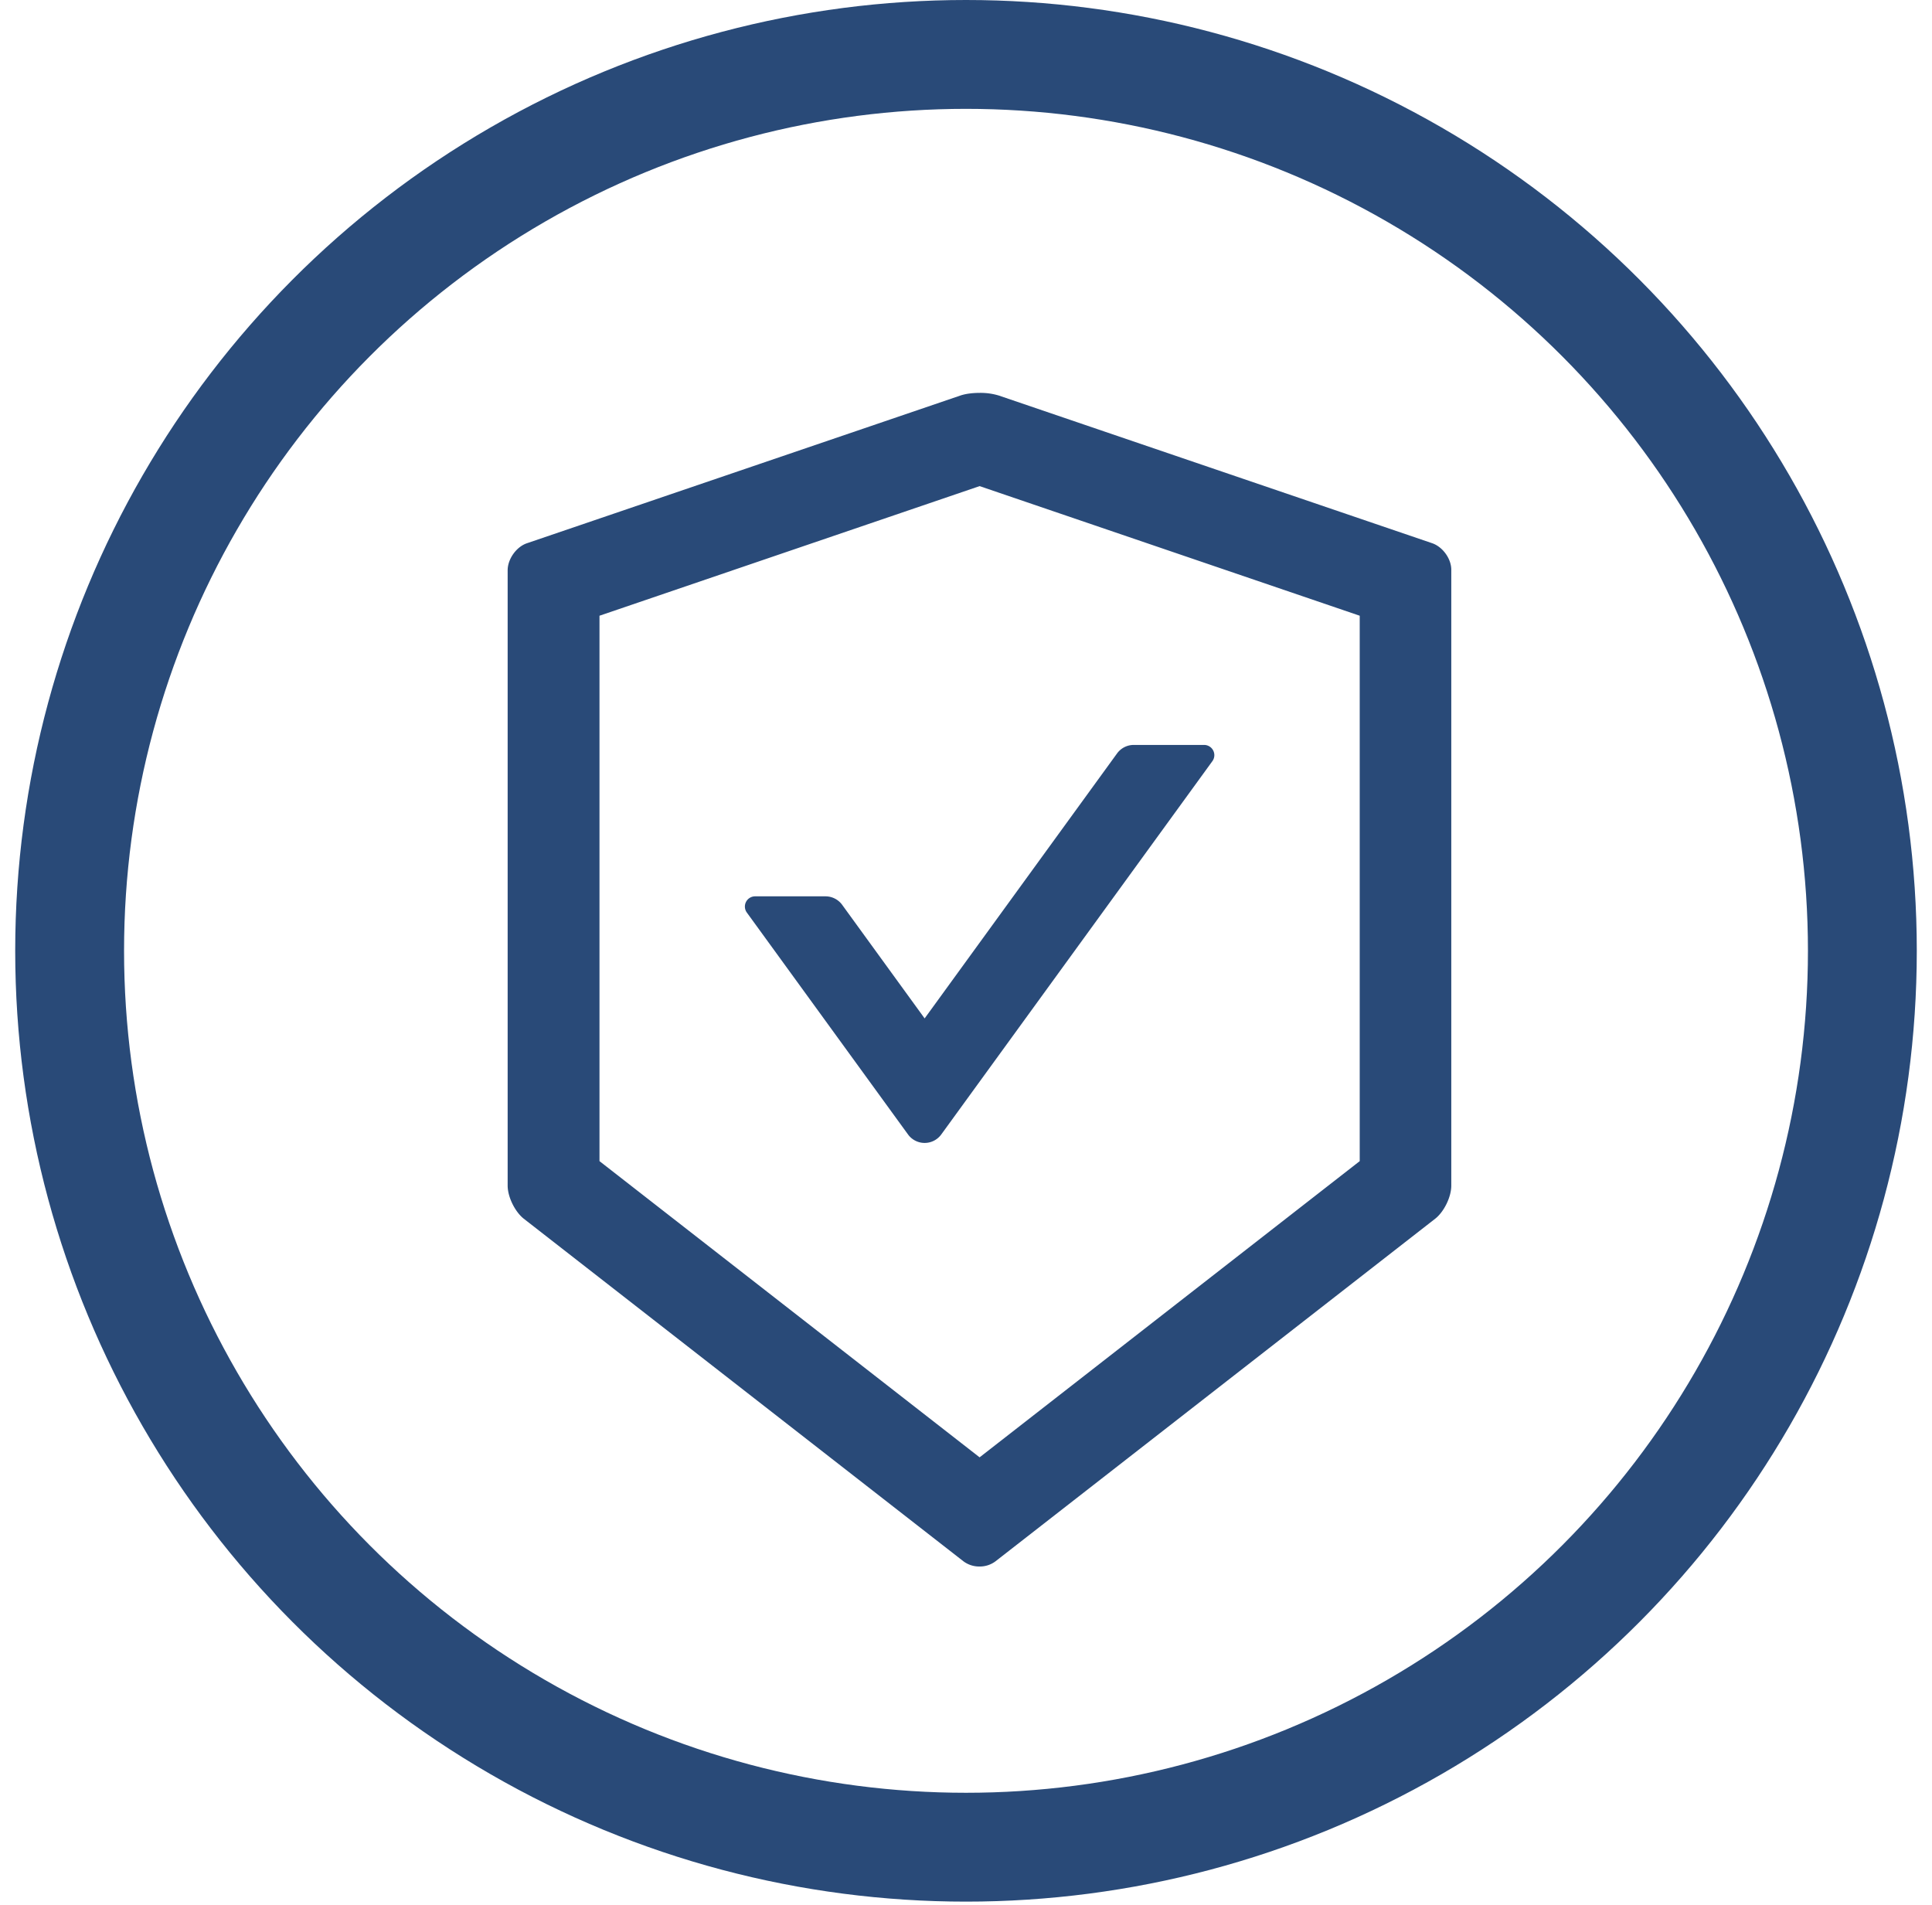 <svg width="71" height="70" viewBox="0 0 71 70" fill="none" xmlns="http://www.w3.org/2000/svg"><circle cx="35.5" cy="34.941" r="32.941" stroke="#294A78" stroke-width="4"/><path d="m52.636 19.964-15.928-5.428a2.3 2.3 0 0 0-.708-.098c-.258 0-.516.032-.708.098l-15.928 5.428c-.389.131-.708.581-.708.994V43.57c0 .413.267.957.59 1.214l16.159 12.591a.97.97 0 0 0 .59.192.96.96 0 0 0 .59-.192l16.159-12.59c.323-.254.59-.797.59-1.215V20.958c.01-.413-.309-.858-.698-.994M49.969 42.67 36 53.555 22.031 42.67V22.627L36 17.864l13.969 4.763zm-19.022-9.422a.76.76 0 0 0-.61-.309H27.75a.376.376 0 0 0-.305.595l5.925 8.157a.755.755 0 0 0 1.22 0l9.965-13.72a.376.376 0 0 0-.305-.596h-2.587a.76.76 0 0 0-.61.31l-7.073 9.74z" fill="#294A78"/></svg>